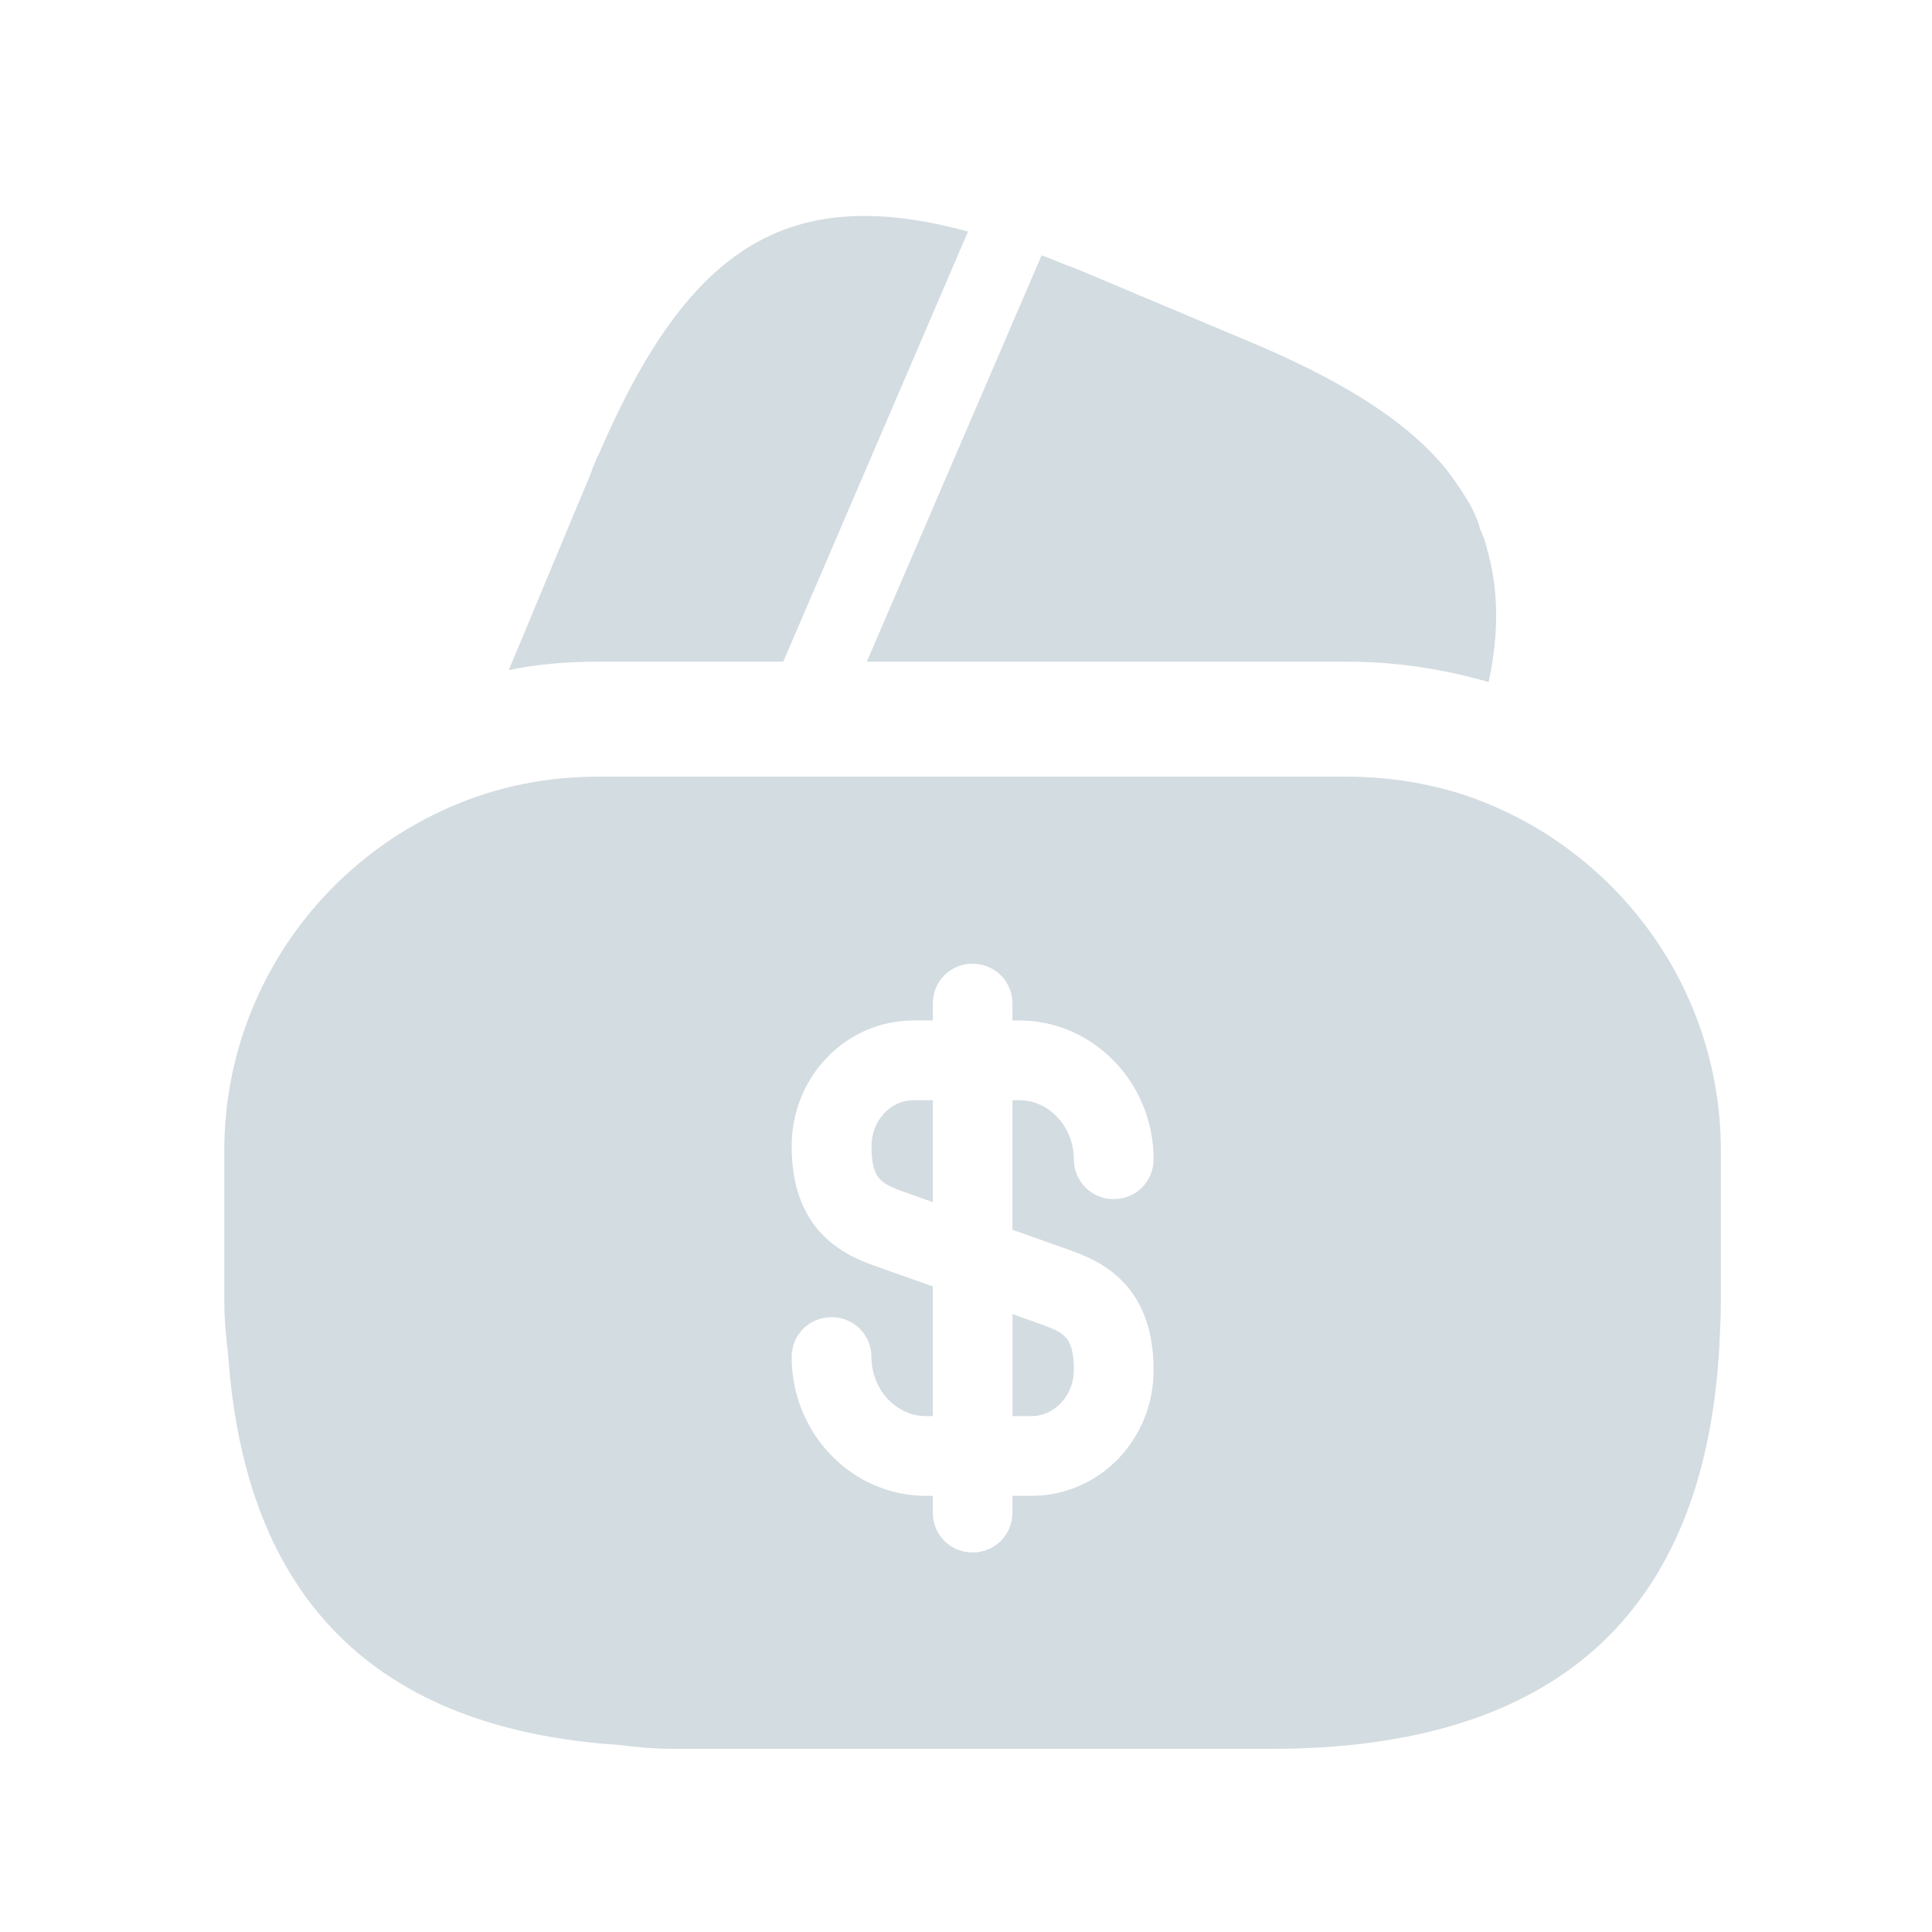 <svg width="21" height="21" viewBox="0 0 21 21" fill="none" xmlns="http://www.w3.org/2000/svg">
<path d="M10.522 2.517L8.514 7.192H6.505C6.172 7.192 5.847 7.217 5.53 7.284L6.364 5.284L6.397 5.209L6.447 5.075C6.472 5.017 6.489 4.967 6.514 4.925C7.48 2.684 8.564 1.984 10.522 2.517Z" fill="#D3DCE1"/>
<path d="M16.18 7.417L16.163 7.408C15.664 7.267 15.155 7.192 14.639 7.192H9.422L11.297 2.833L11.322 2.775C11.438 2.817 11.563 2.875 11.688 2.917L13.53 3.692C14.555 4.117 15.272 4.558 15.713 5.092C15.789 5.192 15.855 5.283 15.922 5.392C15.997 5.508 16.055 5.625 16.088 5.75C16.122 5.825 16.147 5.892 16.163 5.967C16.288 6.392 16.297 6.875 16.18 7.417Z" fill="#D3DCE1"/>
<path d="M11.006 15.392H11.214C11.464 15.392 11.672 15.167 11.672 14.892C11.672 14.542 11.572 14.492 11.356 14.409L11.006 14.284V15.392Z" fill="#D3DCE1"/>
<path d="M15.813 8.608C15.438 8.5 15.047 8.442 14.639 8.442H6.505C5.938 8.442 5.405 8.55 4.905 8.767C3.455 9.392 2.438 10.834 2.438 12.508V14.133C2.438 14.334 2.455 14.525 2.48 14.725C2.663 17.375 4.08 18.792 6.73 18.967C6.922 18.992 7.113 19.009 7.322 19.009H13.822C16.905 19.009 18.53 17.542 18.689 14.625C18.697 14.467 18.705 14.3 18.705 14.133V12.508C18.705 10.667 17.48 9.117 15.813 8.608ZM11.639 13.592C12.022 13.725 12.539 14.008 12.539 14.892C12.539 15.65 11.947 16.259 11.213 16.259H11.005V16.442C11.005 16.683 10.813 16.875 10.572 16.875C10.33 16.875 10.139 16.683 10.139 16.442V16.259H10.063C9.263 16.259 8.605 15.584 8.605 14.75C8.605 14.508 8.797 14.317 9.038 14.317C9.28 14.317 9.472 14.508 9.472 14.75C9.472 15.1 9.738 15.392 10.063 15.392H10.139V13.983L9.505 13.758C9.122 13.625 8.605 13.342 8.605 12.459C8.605 11.7 9.197 11.092 9.93 11.092H10.139V10.909C10.139 10.667 10.33 10.475 10.572 10.475C10.813 10.475 11.005 10.667 11.005 10.909V11.092H11.08C11.88 11.092 12.539 11.767 12.539 12.6C12.539 12.842 12.347 13.034 12.105 13.034C11.864 13.034 11.672 12.842 11.672 12.6C11.672 12.25 11.405 11.959 11.08 11.959H11.005V13.367L11.639 13.592Z" fill="#D3DCE1"/>
<path d="M9.473 12.459C9.473 12.809 9.573 12.858 9.789 12.942L10.139 13.067V11.959H9.931C9.673 11.959 9.473 12.184 9.473 12.459Z" fill="#D3DCE1"/>
</svg>
